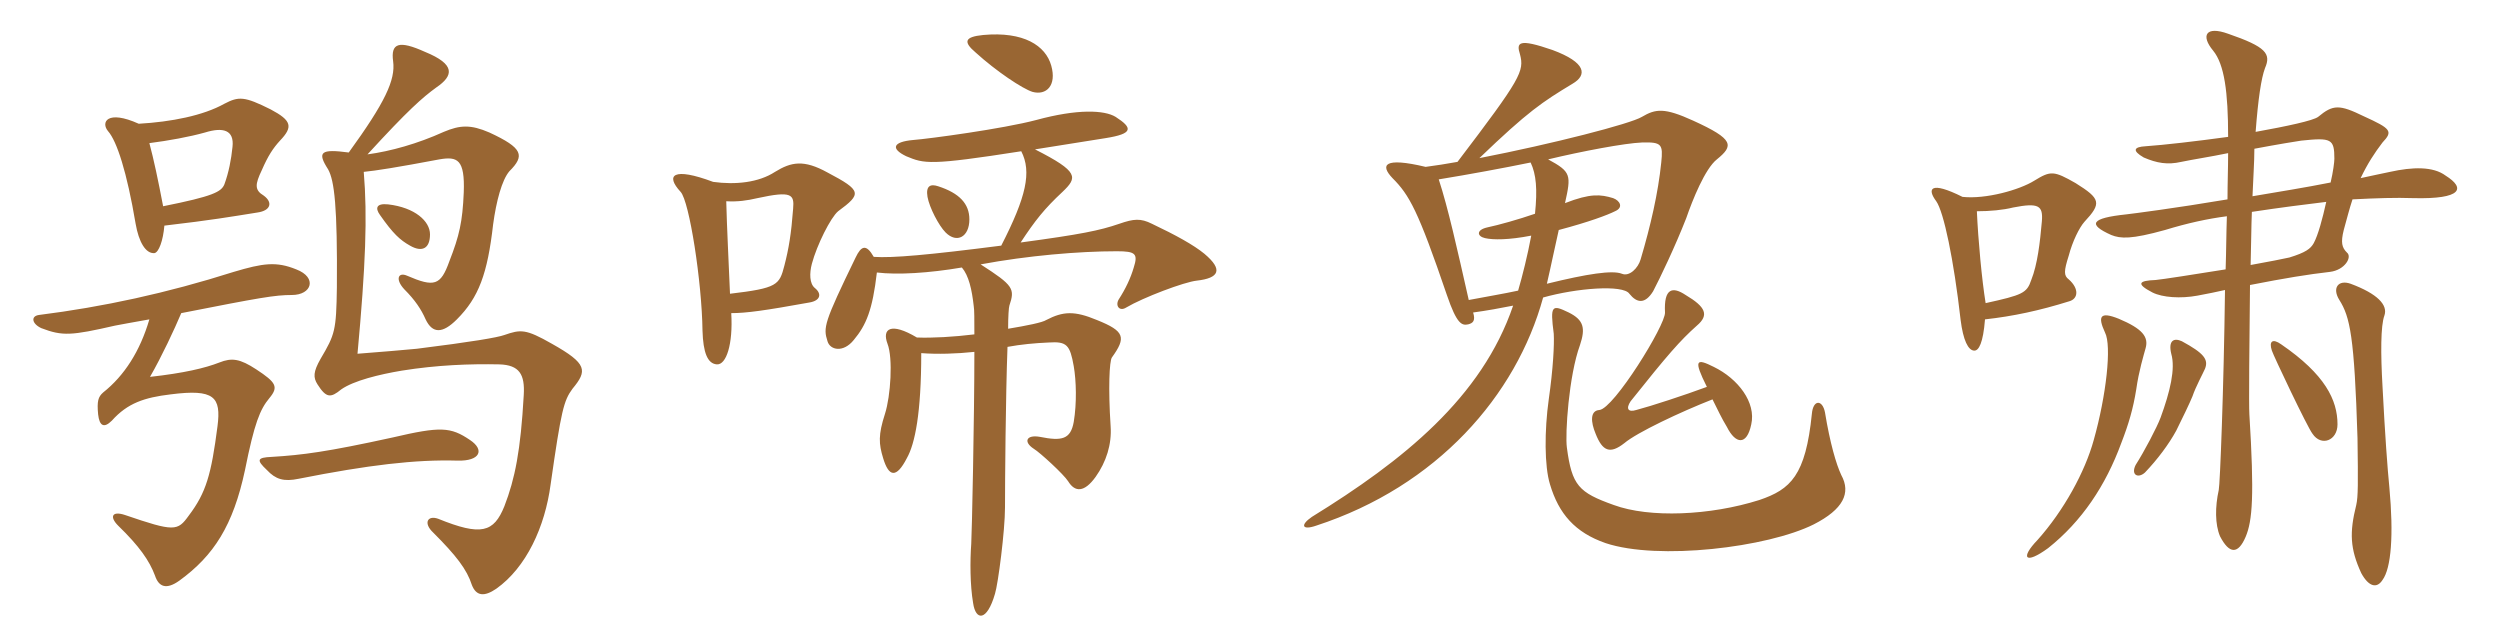 <svg xmlns="http://www.w3.org/2000/svg" xmlns:xlink="http://www.w3.org/1999/xlink" width="600" height="150"><path fill="#996633" padding="10" d="M33.30 29.70C25.65 26.25 24.15 29.40 25.95 31.50C28.05 33.90 30.45 41.25 32.55 53.70C33.30 58.05 34.95 60.90 37.05 60.75C38.10 60.60 39.15 57.75 39.45 54.15C51 52.80 55.20 52.05 61.80 51C64.95 50.55 65.55 48.60 63.30 46.95C61.05 45.60 61.20 44.25 62.85 40.80C64.35 37.35 65.55 35.55 67.20 33.75C70.35 30.45 70.05 28.95 64.95 26.25C58.65 23.10 57.30 23.10 53.85 24.90C48.75 27.75 41.10 29.25 33.30 29.70ZM39.15 49.50C37.95 43.20 36.90 38.25 35.85 34.35C40.50 33.75 45.45 32.85 49.20 31.80C53.55 30.45 56.25 31.20 55.80 35.25C55.50 38.25 54.90 41.40 53.85 44.25C53.10 46.05 51.15 47.10 39.15 49.50ZM43.50 75.15C62.55 71.40 66 70.80 70.05 70.80C74.85 70.80 76.20 66.60 71.10 64.65C66.30 62.70 63.15 63.15 56.10 65.25C40.05 70.35 24.75 73.65 9.30 75.60C7.35 75.90 7.65 77.70 9.90 78.75C15 80.70 17.10 80.55 27.60 78.15C29.10 77.85 31.65 77.40 35.85 76.65C33.60 84.30 29.85 90.15 24.75 94.20C23.55 95.25 23.25 96.30 23.55 99.45C23.85 102.15 24.90 102.90 26.85 100.95C30.60 96.75 34.65 95.40 40.95 94.65C51.45 93.30 53.10 95.25 52.20 102.30C50.70 113.85 49.50 118.20 45.30 123.75C42.60 127.50 41.85 127.65 30 123.60C26.85 122.55 26.25 124.05 28.35 126.15C33.45 131.10 35.85 134.55 37.20 138.15C38.10 140.85 39.90 141.60 43.05 139.35C51.30 133.35 55.95 126.15 58.80 112.80C61.05 101.55 62.40 98.25 64.65 95.55C66.90 92.85 66.30 91.80 61.50 88.65C57.60 86.10 55.65 85.80 52.65 87C49.20 88.35 44.10 89.55 36 90.45C38.85 85.50 41.85 79.05 43.50 75.15ZM112.80 105.60C108.15 102.45 105.75 102.30 94.20 105C78.45 108.45 72.60 109.20 65.25 109.65C61.65 109.80 61.50 110.40 64.05 112.80C66.15 115.05 68.10 115.65 71.70 114.90C88.35 111.60 99.75 110.25 109.80 110.55C115.20 110.70 116.40 108 112.80 105.60ZM103.20 56.25C103.20 53.10 99.60 49.80 93.15 49.05C90.30 48.75 90 49.95 91.20 51.60C94.35 56.10 96 57.60 98.40 58.95C101.25 60.60 103.20 59.70 103.20 56.25ZM83.70 36.60C76.95 35.70 76.05 36.45 78.75 40.65C80.25 43.35 81 49.50 80.85 69C80.70 79.35 80.40 80.25 76.95 86.10C75.15 89.25 75.15 90.60 76.20 92.25C78.30 95.55 79.35 95.55 81.90 93.45C84.90 91.35 91.05 89.85 96.45 88.95C104.85 87.60 112.80 87.30 119.85 87.45C124.65 87.60 126 89.85 125.70 94.80C124.95 108.15 123.60 114.90 121.05 121.50C118.50 127.80 115.50 128.70 105.15 124.50C102.60 123.60 101.55 125.55 103.95 127.80C109.50 133.35 112.05 136.65 113.25 140.40C114.30 143.10 116.25 143.25 119.10 141.30C126.30 136.20 130.80 126.45 132.15 116.25C134.70 98.40 135.30 96.15 137.40 93.30C141 88.95 141 87.30 132.45 82.50C126.15 78.90 124.95 79.05 121.05 80.40C119.40 81 113.25 82.05 100.05 83.70C97.20 84 91.35 84.45 85.80 84.90C87.75 63.75 88.20 51.90 87.30 41.25C90.30 40.95 95.10 40.20 105.45 38.25C109.80 37.50 111.60 38.25 111.30 46.20C111 53.25 110.25 56.55 107.85 62.70C105.75 68.55 104.25 69 97.65 66.15C95.55 65.25 94.80 67.05 97.05 69.45C99.60 72 101.10 74.25 102.15 76.65C103.80 80.10 106.20 80.10 109.65 76.65C114.90 71.40 117 65.70 118.35 53.85C119.10 48.30 120.45 43.20 122.25 41.10C126 37.35 125.55 35.55 117.45 31.80C112.95 29.85 110.40 30 106.50 31.65C100.20 34.50 93.75 36.30 88.20 37.05C97.95 26.40 101.40 23.40 104.70 21C108.90 18.15 109.35 15.45 102 12.45C95.70 9.60 93.75 10.35 94.35 14.70C94.95 19.20 92.40 24.60 83.70 36.60ZM252.30 15.75C250.95 10.95 245.70 7.50 235.95 8.40C231.45 8.85 231.15 10.05 234.15 12.60C239.10 17.10 245.40 21.30 247.80 22.05C251.10 22.95 253.65 20.55 252.30 15.75ZM232.65 52.65C232.65 48.90 230.25 46.35 225.15 44.70C223.35 44.10 222.15 44.55 222.60 47.25C223.05 49.80 225.30 54.15 226.95 55.80C229.65 58.50 232.65 56.85 232.65 52.65ZM201.15 50.70C206.85 46.50 206.85 45.75 198.60 41.40C192.90 38.25 189.90 38.85 186 41.25C182.10 43.80 176.55 44.40 171.15 43.65C161.55 40.05 159.60 42 163.35 46.05C165.45 48.30 168.45 67.65 168.60 79.35C168.75 84.60 169.80 87.30 172.05 87.45C174.30 87.60 175.95 82.65 175.50 75.15C179.10 75.15 183.45 74.55 194.25 72.60C196.95 72.15 197.25 70.50 195.60 69.15C194.25 68.10 194.25 65.55 194.85 63.30C196.05 58.80 199.35 52.20 201.15 50.70ZM289.05 60.90C286.50 58.80 282.15 56.40 276.45 53.70C273.75 52.35 272.10 52.50 268.65 53.70C263.85 55.35 259.35 56.25 244.95 58.20C248.40 52.95 250.65 50.10 255 46.05C258.60 42.60 259.05 41.25 248.40 35.85C253.20 35.10 258.75 34.20 265.35 33.15C271.95 32.10 271.95 30.75 267.75 28.05C265.05 26.40 258.60 26.10 248.70 28.80C240.75 30.90 223.05 33.30 219.15 33.60C214.20 34.05 213.75 35.70 217.50 37.50C221.85 39.30 223.05 39.75 245.10 36.30C247.65 41.25 246.30 47.25 240.30 58.95C222.75 61.20 214.20 61.95 209.70 61.65C207.90 58.50 206.70 58.95 205.35 61.80C197.70 77.55 197.55 78.60 198.60 81.90C199.20 84 202.35 84.75 204.90 81.60C207.90 78 209.40 74.40 210.45 65.40C215.40 66 222.90 65.55 230.85 64.20C232.50 66.15 233.25 69.45 233.70 73.50C233.85 74.25 233.85 76.80 233.85 80.25C228.90 80.85 223.80 81.15 220.05 81C213.75 77.25 211.65 78.90 213 82.50C214.35 85.95 213.75 95.10 212.40 99.30C210.75 104.40 210.90 106.50 211.95 109.95C213.30 114.45 215.10 114.90 217.65 109.95C219.60 106.50 221.10 99.15 221.10 84.75C225 85.05 229.65 84.90 233.85 84.45C233.85 100.35 233.25 128.10 233.10 130.50C232.80 134.55 232.80 140.40 233.55 144.75C234.15 148.95 236.85 149.25 238.80 142.50C239.55 140.10 241.20 127.35 241.20 121.80C241.20 115.65 241.35 95.25 241.80 83.25C245.10 82.65 248.25 82.35 251.70 82.20C256.05 81.90 256.80 82.80 257.70 87.90C258.30 91.35 258.45 96.75 257.70 101.25C256.95 105.45 254.85 105.90 249.60 104.85C246.30 104.25 245.55 106.05 248.10 107.70C249.60 108.60 255.30 113.85 256.35 115.50C258 118.20 260.25 118.20 262.95 114.45C265.50 110.85 266.85 106.65 266.55 102.30C265.95 93.15 266.25 86.70 266.85 85.80C270.30 81 270 79.50 263.25 76.80C257.85 74.55 255.15 74.70 251.10 76.80C250.20 77.40 246.45 78.15 241.95 78.90C241.95 75.90 242.10 73.80 242.25 73.35C243.60 69.30 243.30 68.55 235.35 63.45C246.60 61.35 258.90 60.30 268.05 60.30C272.55 60.30 273.15 60.90 272.10 64.20C271.35 66.75 270.15 69.30 268.50 71.85C267.60 73.35 268.65 74.85 270.30 73.80C274.35 71.40 284.25 67.65 287.25 67.35C292.50 66.75 293.70 64.80 289.05 60.90ZM190.35 50.10C189.90 56.10 189.30 59.70 188.25 63.75C187.05 68.40 186.60 69.15 175.20 70.50C174.90 63.15 174.45 54.60 174.30 48.30C177 48.45 179.25 48.15 181.80 47.55C190.05 45.75 190.65 46.65 190.35 50.10ZM412.05 38.25C416.10 34.95 416.25 33.45 406.35 28.95C399.45 25.80 397.35 26.10 394.05 28.05C391.35 29.70 372.75 34.50 355.05 37.95C366.75 26.70 370.20 24.45 377.40 20.10C381 18 380.70 15 372.60 12C364.35 9.15 363.90 10.20 364.80 13.05C365.85 17.10 365.10 18.75 349.80 38.85C347.25 39.30 344.55 39.75 342.15 40.05C332.10 37.65 331.20 39.60 334.20 42.75C338.25 46.80 340.35 50.55 347.25 70.80C349.65 77.85 350.85 78.15 352.35 77.85C353.55 77.55 354.15 76.95 353.55 75C356.85 74.55 360.15 73.95 363.15 73.35C355.65 95.40 336.75 110.55 314.85 124.05C312 126 312.45 127.35 315.90 126.15C344.85 116.70 363.90 94.95 370.35 71.40C378.30 69.15 389.55 68.25 391.05 70.50C392.85 72.75 394.80 73.05 396.75 69.90C398.40 66.75 402 59.25 404.70 52.35C406.20 48 409.20 40.50 412.05 38.25ZM420.30 101.85C421.50 96.60 417.15 90.90 411.30 88.05C407.10 85.95 406.35 86.25 409.65 92.85C404.40 94.80 396.15 97.50 392.70 98.40C390.75 99 390.15 98.10 391.35 96.30C400.20 85.20 403.20 81.75 407.25 78.15C410.25 75.60 409.35 73.65 404.55 70.80C401.40 68.70 399.30 69.15 399.60 75C399.75 78 387.30 98.10 383.85 98.40C381.60 98.55 381.75 101.25 382.95 104.10C384.60 108.30 386.40 109.05 389.85 106.35C392.85 103.80 403.35 98.85 411 95.85C412.20 98.25 413.25 100.50 414.45 102.45C416.55 106.65 419.25 106.95 420.30 101.85ZM441.90 114C440.70 111.45 439.20 106.35 438 99C437.40 95.85 435.15 95.85 434.85 99.30C433.35 114.15 429.75 117.45 422.25 120C410.40 123.75 395.85 124.35 387.30 121.20C378.90 118.20 377.25 116.55 376.05 107.40C375.60 104.25 376.50 90.15 379.20 82.80C380.55 78.75 380.10 76.80 376.50 75C372.45 73.05 372 73.20 372.90 80.10C373.05 82.65 372.75 88.50 371.70 95.85C370.65 103.35 370.65 111.90 372 116.25C374.10 123.30 378 127.80 385.35 130.35C397.95 134.55 424.20 131.40 435.30 125.85C442.35 122.25 444.30 118.35 441.90 114ZM398.70 39C397.95 46.35 396.15 54.15 393.75 62.25C393.15 64.35 391.05 66.45 389.25 65.70C387 64.80 381 65.70 371.25 68.10C372.30 63.60 373.20 59.10 374.10 55.20C381.45 53.25 385.80 51.60 387.60 50.70C389.70 49.80 388.80 48.15 387.15 47.55C384.15 46.65 381.75 46.35 375.60 48.75C377.10 42 377.10 41.25 371.55 38.25C379.65 36.30 390 34.35 394.05 34.20C398.85 34.05 399.15 34.65 398.70 39ZM368.40 51.30C364.50 52.65 359.70 54 356.85 54.60C354.30 55.20 354.45 56.70 356.40 57.15C358.35 57.60 362.10 57.60 367.50 56.55C366.60 61.35 365.40 66.15 364.35 69.75C360.90 70.50 356.40 71.25 352.50 72C349.65 59.40 347.55 49.95 345.30 43.05C352.65 41.85 360.75 40.35 367.35 39C368.70 41.85 369 45.45 368.40 51.30ZM500.25 53.25C504.45 48.75 504.15 47.70 498.15 43.95C492.90 40.95 492.15 40.95 488.25 43.35C484.65 45.60 476.55 47.85 471 47.25C463.20 43.35 462.45 45.30 464.70 48.30C466.50 50.85 468.90 62.25 470.55 76.80C471.15 81.60 472.35 84.15 473.85 84.15C474.90 84.15 475.95 82.35 476.40 76.65C483.15 75.90 489.45 74.55 496.65 72.30C498.75 71.70 499.05 69.30 496.50 67.05C495.30 66.15 495.30 65.10 496.50 61.35C497.40 57.90 499.05 54.60 500.25 53.25ZM586.95 42.15C583.95 39.90 579 40.05 573.60 41.25C571.50 41.70 569.25 42.15 566.55 42.75C568.20 39.30 569.85 36.75 571.80 34.20C574.35 31.50 573.90 30.90 567.30 27.90C561.45 25.05 559.95 25.05 556.35 28.05C555.15 28.95 548.85 30.30 541.35 31.65C541.95 23.70 542.70 18.75 543.60 16.35C545.10 12.90 543.90 11.25 534.75 8.10C529.35 6.15 528.15 8.55 531.15 12.15C533.85 15.45 534.75 22.05 534.75 32.85C527.10 33.90 519.30 34.80 514.95 35.10C512.10 35.25 511.65 36.15 514.50 37.80C517.65 39.15 520.20 39.60 523.50 38.85C526.35 38.25 530.40 37.65 534.75 36.75C534.75 40.35 534.60 43.95 534.60 47.85C522.15 49.95 511.65 51.30 510.30 51.45C501.75 52.35 501 53.85 506.70 56.40C508.95 57.30 511.50 57.45 519.60 55.20C525 53.55 529.80 52.50 534.45 51.90C534.30 56.10 534.30 60.30 534.15 64.65C526.65 65.85 519 67.05 517.35 67.20C513.30 67.35 512.55 68.10 516.60 70.20C519 71.40 523.35 71.70 527.40 70.95C529.80 70.50 532.05 70.05 534 69.60C533.70 93.45 532.80 116.25 532.50 117.60C531.60 121.65 531.60 125.85 532.80 128.70C535.05 133.05 537.15 133.05 538.95 128.85C540.60 124.95 541.05 118.95 539.85 99.45C539.70 97.35 539.85 81.75 540 68.40C548.40 66.75 553.95 65.85 559.20 65.25C562.80 64.80 564.60 61.65 563.25 60.60C562.05 59.40 561.75 58.20 562.50 55.20C563.25 52.50 563.85 50.10 564.60 47.85C570.45 47.55 574.95 47.40 579.15 47.55C591 47.85 591.75 45.15 586.95 42.15ZM561 101.85C561 96 558 89.85 547.50 82.65C545.40 81.15 544.50 81.90 545.25 84.15C545.55 85.20 553.80 102.60 555 104.10C557.10 107.25 561 105.75 561 101.85ZM529.20 88.50C530.10 86.25 528.90 84.75 523.65 81.90C521.70 81 520.35 81.75 521.10 84.90C522.15 88.50 520.80 94.05 518.55 100.20C517.65 102.60 514.65 108.30 512.55 111.60C511.35 114 513.15 114.90 514.80 113.40C517.80 110.25 520.50 106.65 522.30 103.35C523.65 100.65 525.60 96.60 526.20 95.10C526.95 92.85 528.75 89.55 529.20 88.50ZM573.45 117C573 112.50 572.40 104.40 571.80 92.70C571.35 84.90 571.35 78.15 572.25 75.75C573.15 73.20 570.60 70.50 564.15 68.10C561.15 67.05 559.65 69.15 561.45 72C564 76.05 565.05 80.70 565.80 105.15C565.95 115.95 565.95 119.25 565.50 121.20C563.85 127.80 564 131.70 566.70 137.55C568.50 140.85 570.45 141.30 571.80 139.20C573.90 136.35 574.50 128.40 573.45 117ZM514.95 83.55C515.70 80.85 514.20 78.90 508.50 76.50C504 74.70 503.40 75.90 505.20 79.80C506.85 82.95 505.50 94.95 502.50 105.60C500.40 113.25 495.30 122.55 489 129.60C484.80 133.95 486 135.60 491.55 131.55C499.65 125.10 505.35 116.55 509.10 106.35C510.90 101.70 511.95 98.10 512.70 93.45C513.30 89.10 514.50 85.20 514.95 83.55ZM560.25 38.10C560.25 38.85 559.95 41.25 559.35 43.80C553.35 45 546.75 46.05 540.60 47.10C540.75 42.90 541.05 39 541.05 35.70C546.60 34.65 551.25 33.90 552.30 33.75C559.50 33 560.25 33.30 560.25 38.10ZM558.30 48.45C557.40 52.50 556.35 56.40 555.30 58.35C554.55 59.70 553.35 60.60 549.45 61.80C548.10 62.10 544.35 62.85 540.15 63.60C540.30 58.50 540.30 54 540.45 50.85C547.35 49.80 553.35 49.05 558.30 48.45ZM490.05 53.10C489.60 58.20 489 63.45 487.50 67.20C486.45 70.35 485.40 70.80 476.55 72.75C475.65 67.20 474.75 57.60 474.45 50.70C477.60 50.70 480.75 50.40 483.15 49.80C489.30 48.60 490.35 49.35 490.05 53.10Z"/></svg>